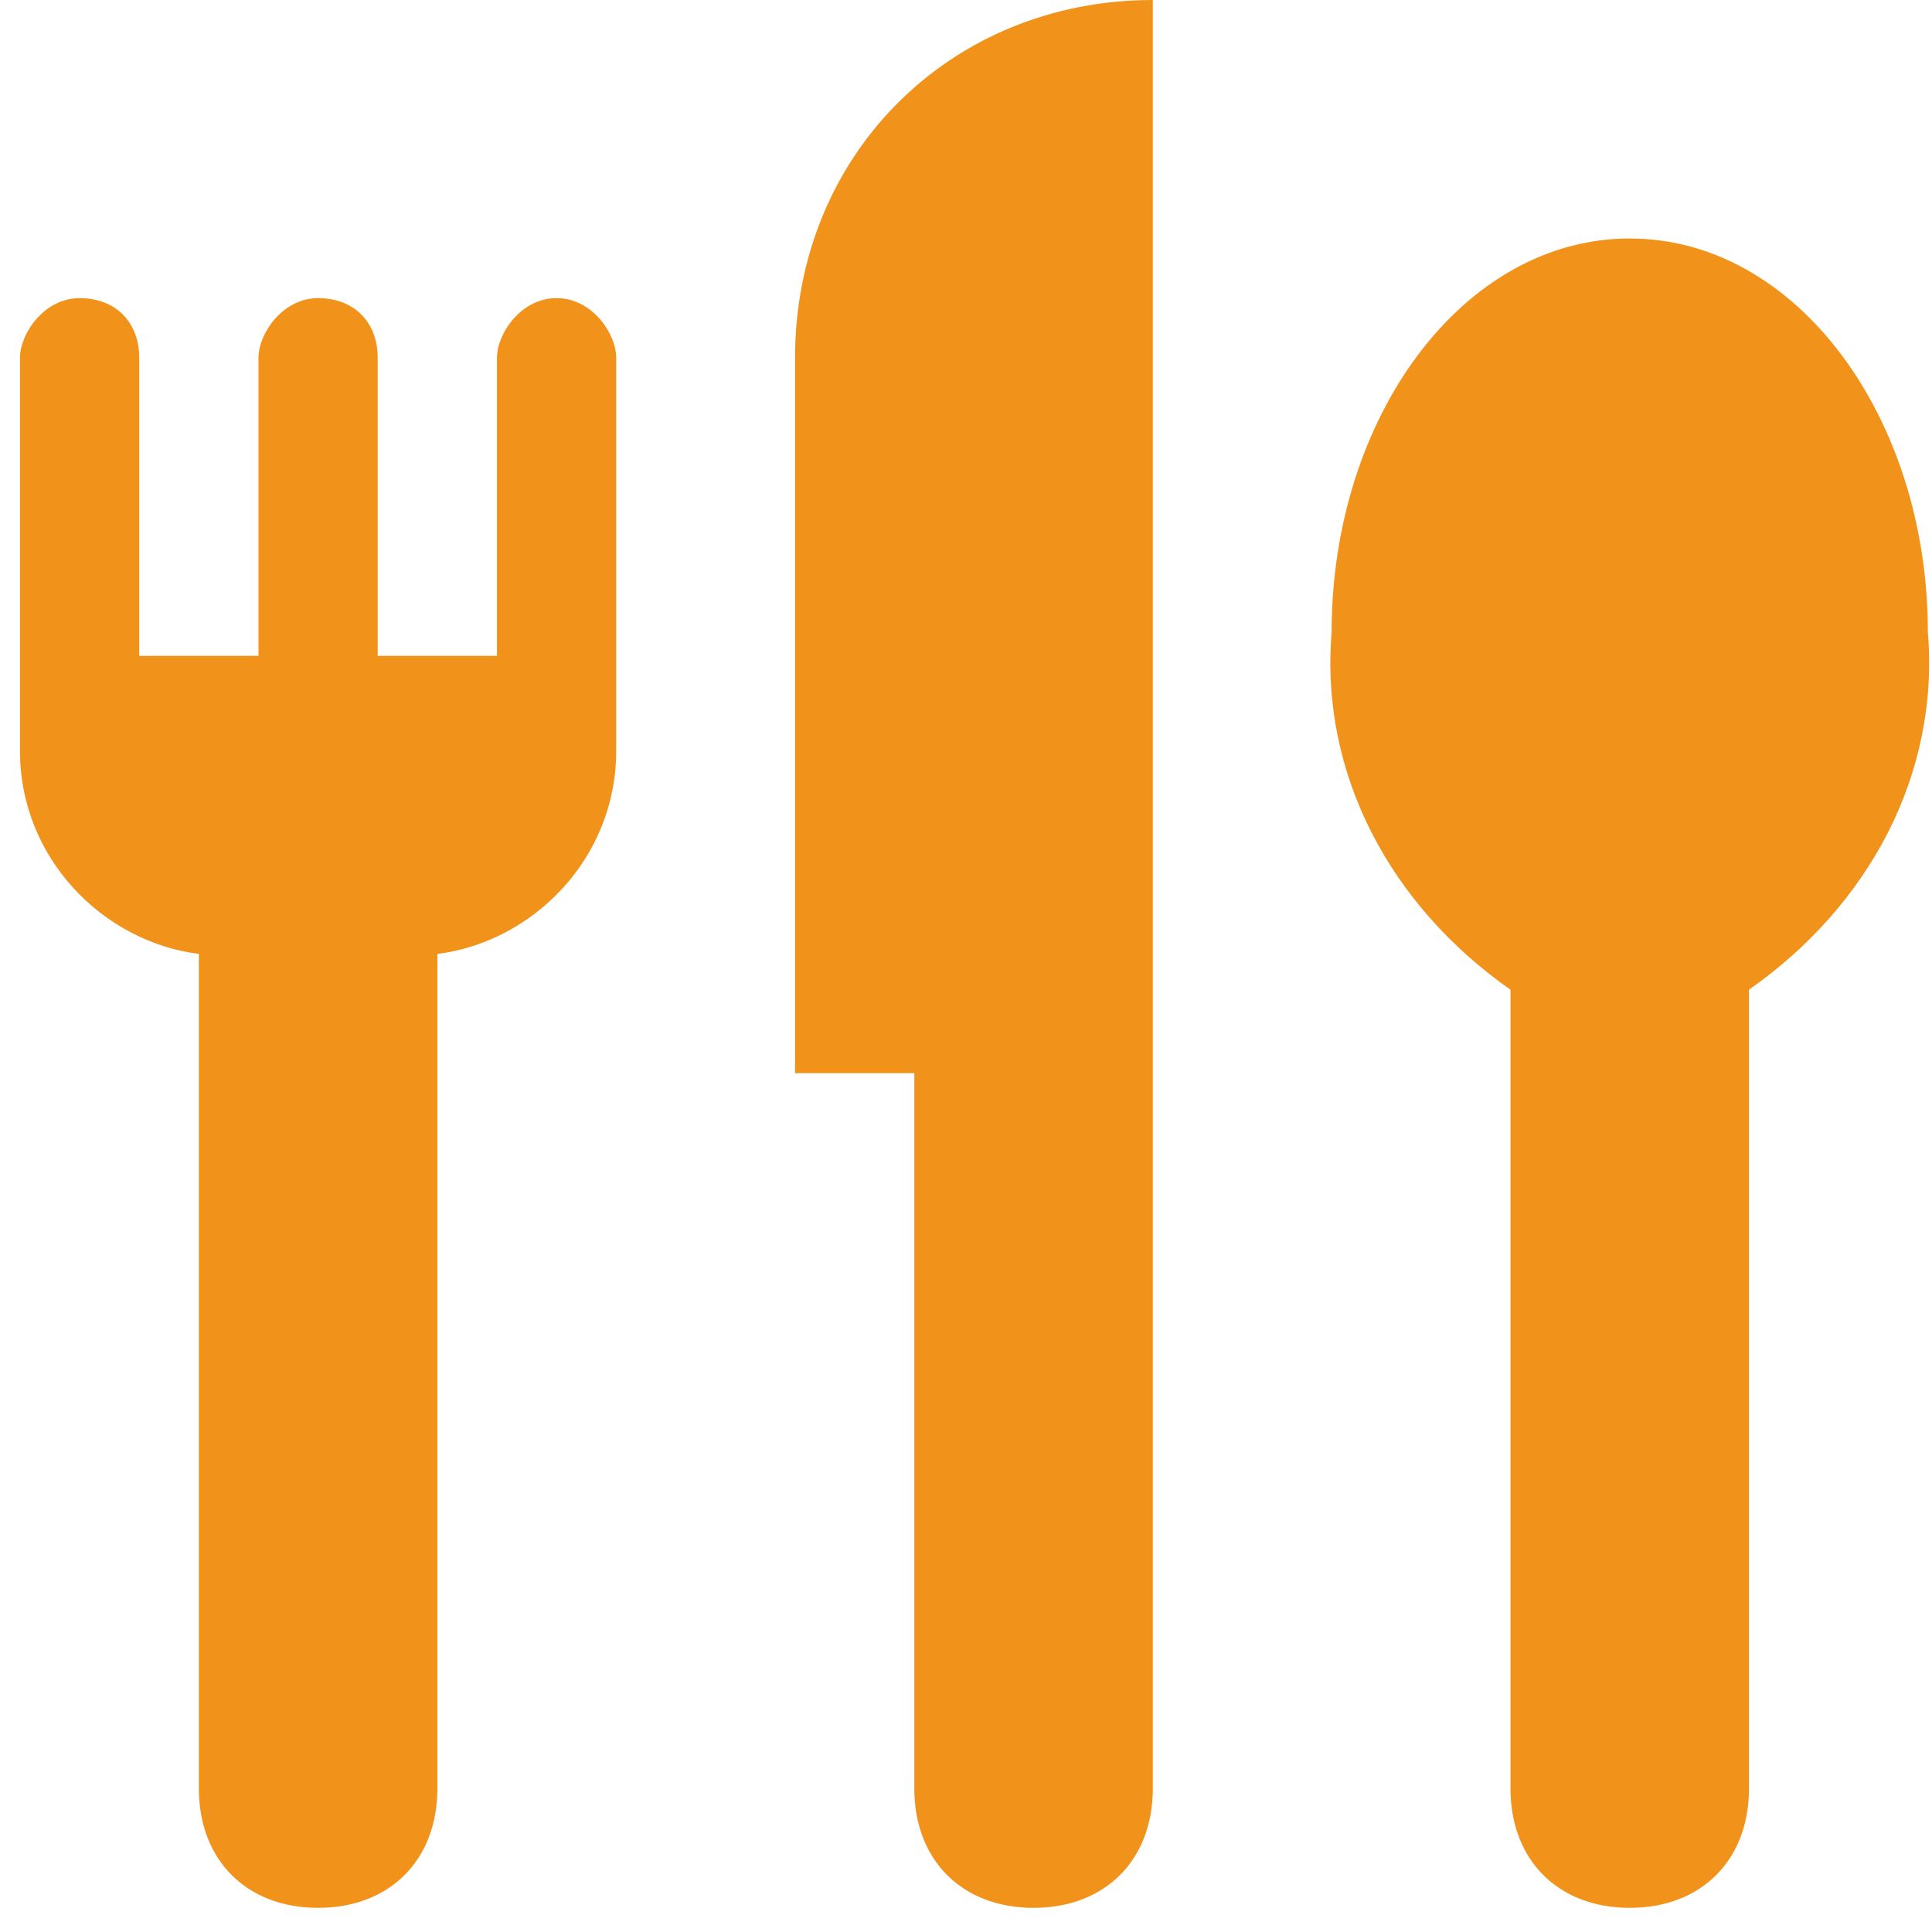 <svg xmlns="http://www.w3.org/2000/svg" width="48" height="48" fill="none"><path fill="#F1931B" d="M13.828 7.406c-.889 0-1.481.889-1.481 1.481v7.407H9.384V8.887c0-.888-.592-1.48-1.48-1.48-.89 0-1.482.888-1.482 1.48v7.407H3.459V8.887c0-.888-.592-1.48-1.48-1.48-.89 0-1.482.888-1.482 1.48v9.777c0 2.666 2.074 4.74 4.444 5.036v20.738c0 1.777 1.185 2.962 2.962 2.962 1.778 0 2.963-1.185 2.963-2.962V23.7c2.37-.296 4.443-2.37 4.443-5.036V8.887c0-.592-.592-1.48-1.48-1.48Zm5.925 1.481v17.776h2.963v17.774c0 1.778 1.185 2.963 2.962 2.963 1.778 0 2.963-1.185 2.963-2.962V0c-5.037 0-8.888 3.851-8.888 8.887Zm20.738-2.962c-4.148 0-7.407 4.444-7.407 9.776-.296 3.555 1.482 6.814 4.444 8.888v19.849c0 1.777 1.185 2.962 2.963 2.962 1.777 0 2.962-1.185 2.962-2.962v-19.85c2.963-2.073 4.74-5.332 4.444-8.887 0-5.332-3.259-9.776-7.406-9.776Z"/></svg>